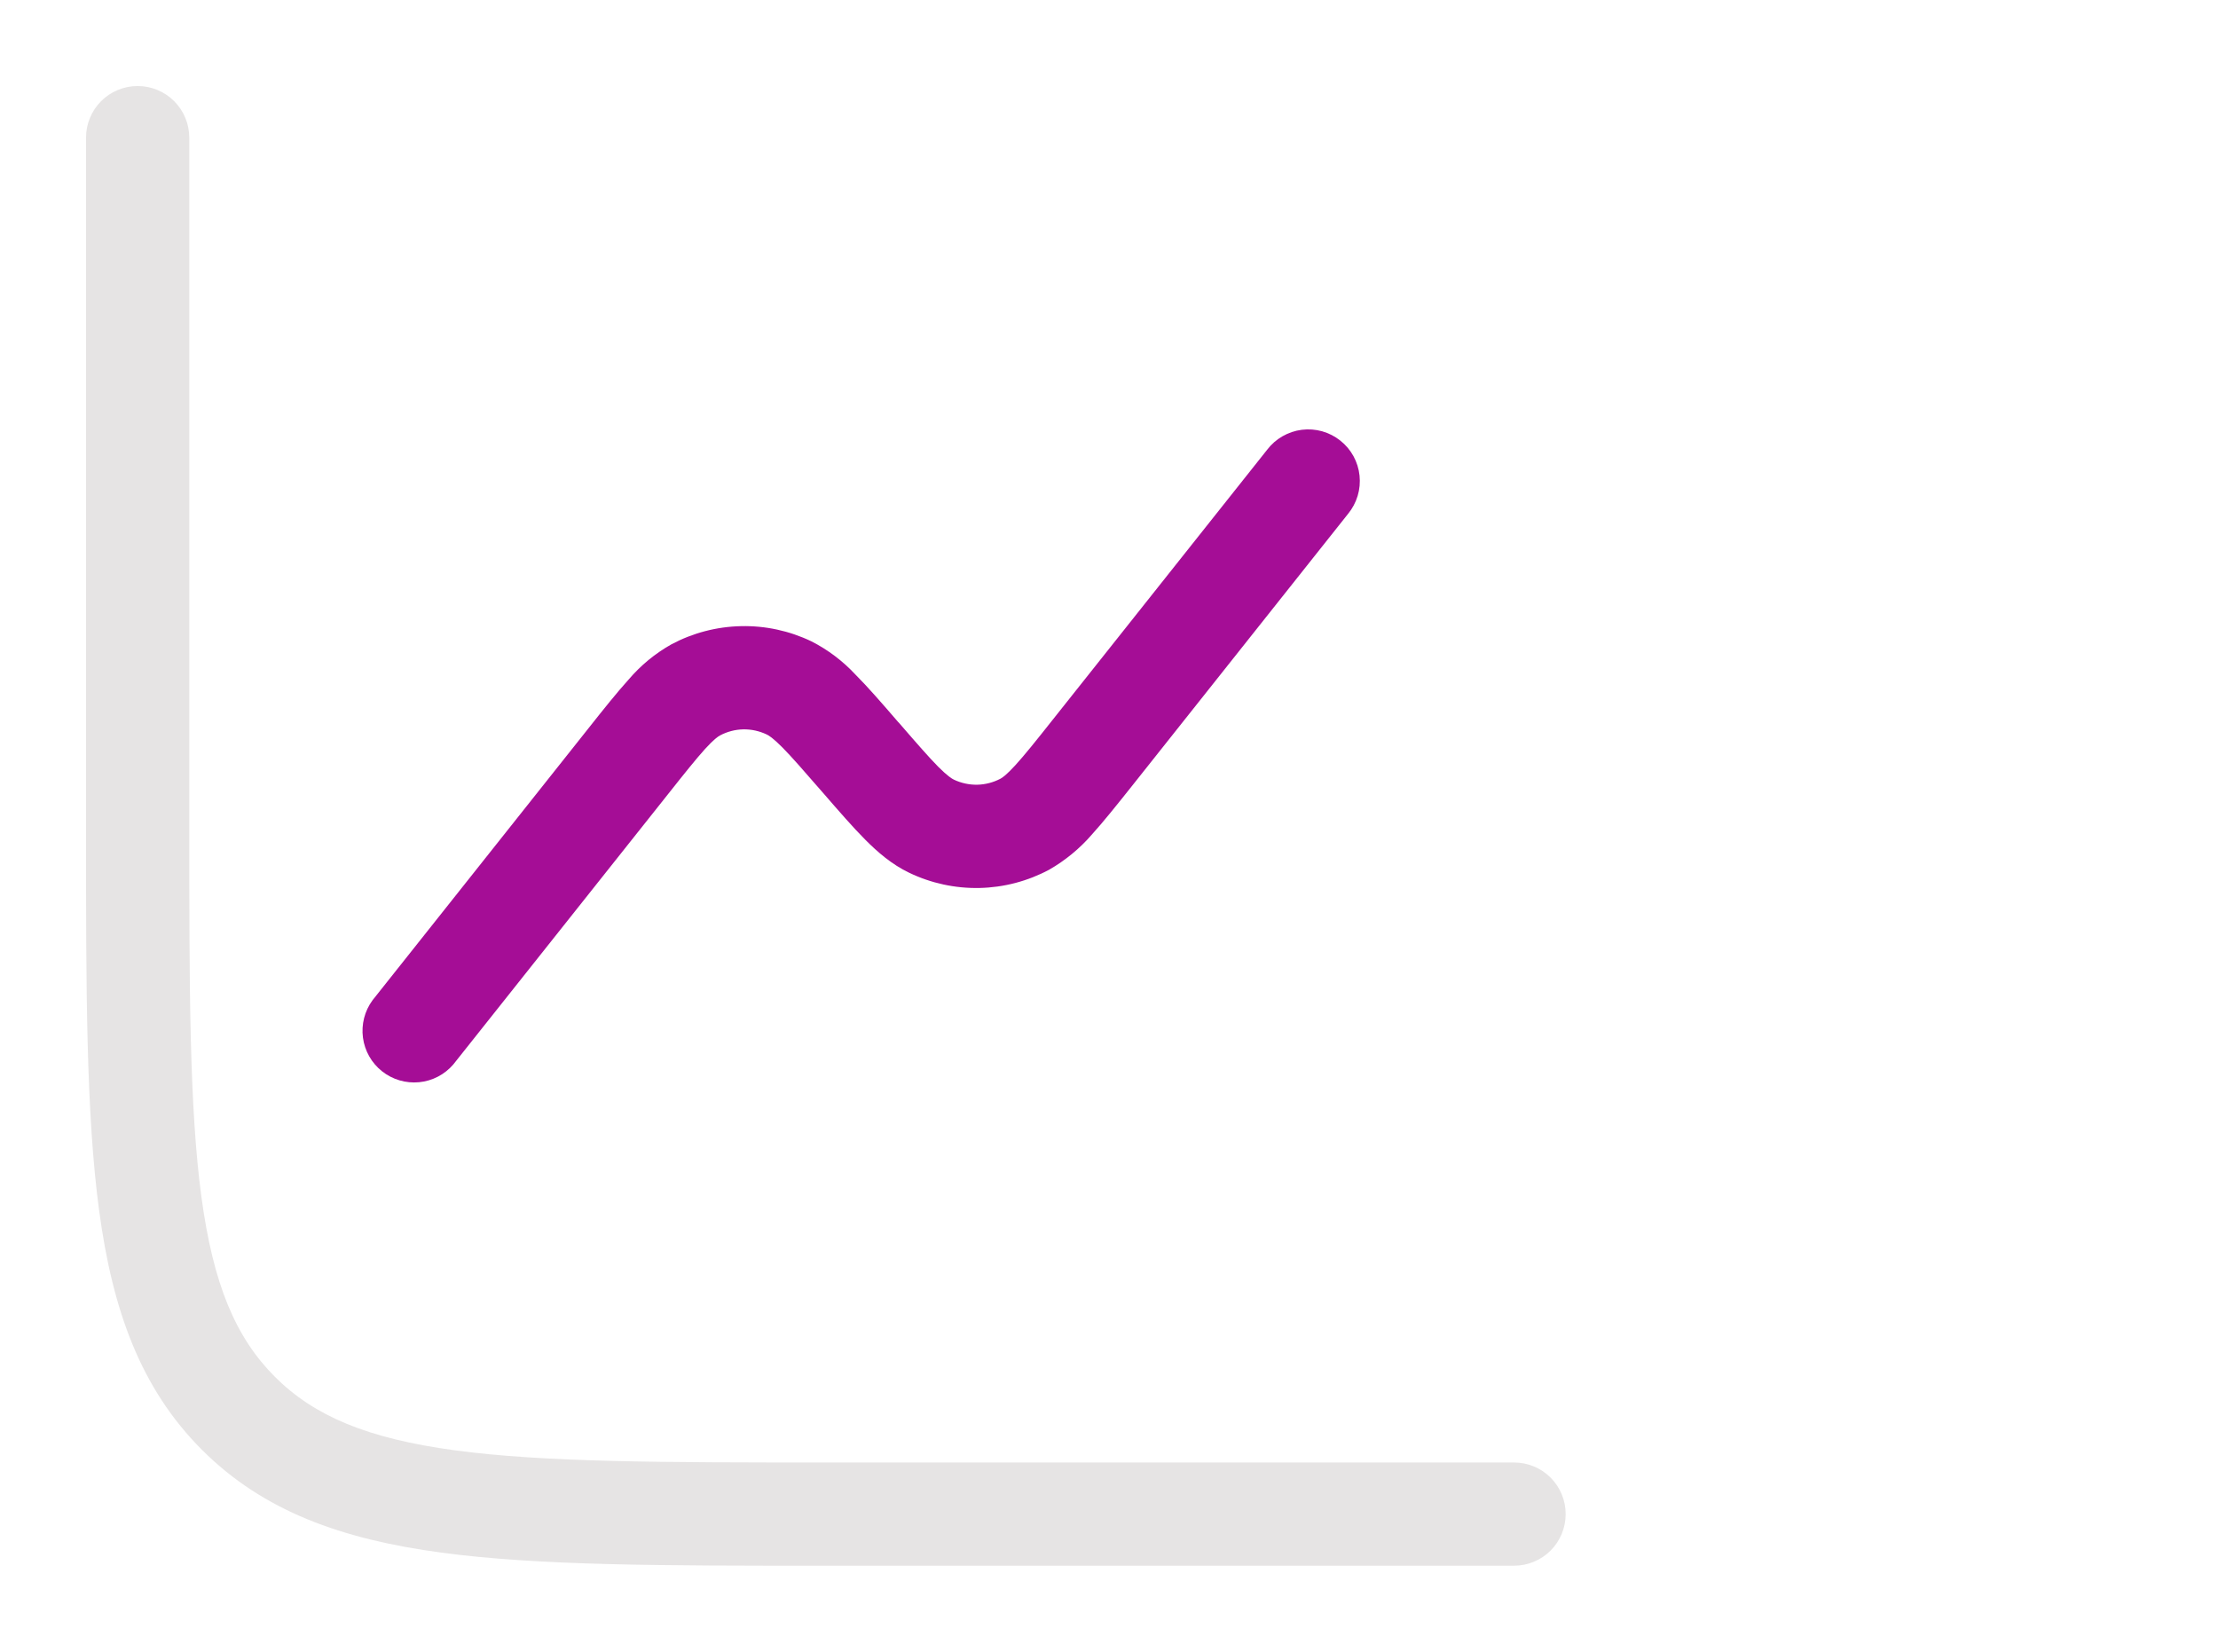 <?xml version="1.0" encoding="UTF-8"?> <svg xmlns="http://www.w3.org/2000/svg" width="47" height="35" viewBox="0 0 47 35" fill="none"><path d="M4.011 2.917C4.011 2.627 3.895 2.348 3.69 2.143C3.485 1.938 3.207 1.823 2.917 1.823C2.627 1.823 2.348 1.938 2.143 2.143C1.938 2.348 1.823 2.627 1.823 2.917V17.583C1.823 20.951 1.823 23.589 2.1 25.648C2.383 27.754 2.975 29.416 4.279 30.721C5.584 32.026 7.247 32.617 9.354 32.9C11.412 33.177 14.05 33.177 17.417 33.177H32.083C32.373 33.177 32.652 33.062 32.857 32.857C33.062 32.652 33.177 32.373 33.177 32.083C33.177 31.793 33.062 31.515 32.857 31.31C32.652 31.105 32.373 30.99 32.083 30.99H17.5C14.032 30.99 11.541 30.987 9.646 30.733C7.78 30.482 6.656 30.004 5.825 29.174C4.995 28.343 4.518 27.22 4.267 25.355C4.013 23.459 4.011 20.968 4.011 17.5V2.917Z" fill="#E6E4E4"></path><path d="M28.566 10.888C28.658 10.776 28.727 10.646 28.769 10.507C28.811 10.368 28.824 10.222 28.809 10.077C28.794 9.933 28.75 9.793 28.68 9.665C28.61 9.538 28.515 9.426 28.401 9.336C28.287 9.245 28.157 9.179 28.017 9.139C27.877 9.1 27.73 9.089 27.586 9.107C27.442 9.125 27.303 9.172 27.177 9.244C27.051 9.316 26.94 9.413 26.852 9.529L22.305 15.254C21.948 15.705 21.713 15.998 21.519 16.211C21.329 16.419 21.242 16.478 21.201 16.5C21.049 16.58 20.881 16.624 20.709 16.628C20.537 16.631 20.367 16.594 20.212 16.52C20.172 16.501 20.081 16.447 19.881 16.247C19.68 16.043 19.432 15.759 19.056 15.324L19.031 15.298C18.686 14.898 18.39 14.557 18.127 14.294C17.86 14.007 17.544 13.768 17.194 13.59C16.729 13.367 16.218 13.256 15.702 13.268C15.187 13.279 14.681 13.411 14.226 13.654C13.883 13.847 13.577 14.099 13.322 14.398C13.074 14.672 12.792 15.025 12.463 15.441L7.894 21.195C7.726 21.423 7.654 21.708 7.691 21.988C7.729 22.269 7.873 22.524 8.095 22.7C8.317 22.876 8.598 22.959 8.88 22.932C9.162 22.905 9.422 22.77 9.606 22.555L14.155 16.829C14.512 16.378 14.747 16.085 14.939 15.872C15.129 15.664 15.216 15.606 15.257 15.584C15.409 15.503 15.577 15.459 15.749 15.455C15.921 15.452 16.091 15.489 16.246 15.563C16.288 15.582 16.378 15.636 16.577 15.836C16.779 16.04 17.026 16.325 17.404 16.759L17.427 16.785C17.774 17.185 18.069 17.526 18.331 17.789C18.601 18.061 18.898 18.317 19.265 18.493C19.729 18.716 20.24 18.827 20.756 18.816C21.272 18.805 21.777 18.672 22.232 18.429C22.573 18.233 22.879 17.982 23.136 17.685C23.384 17.411 23.666 17.058 23.997 16.642L28.566 10.888Z" fill="#A50D96"></path></svg> 